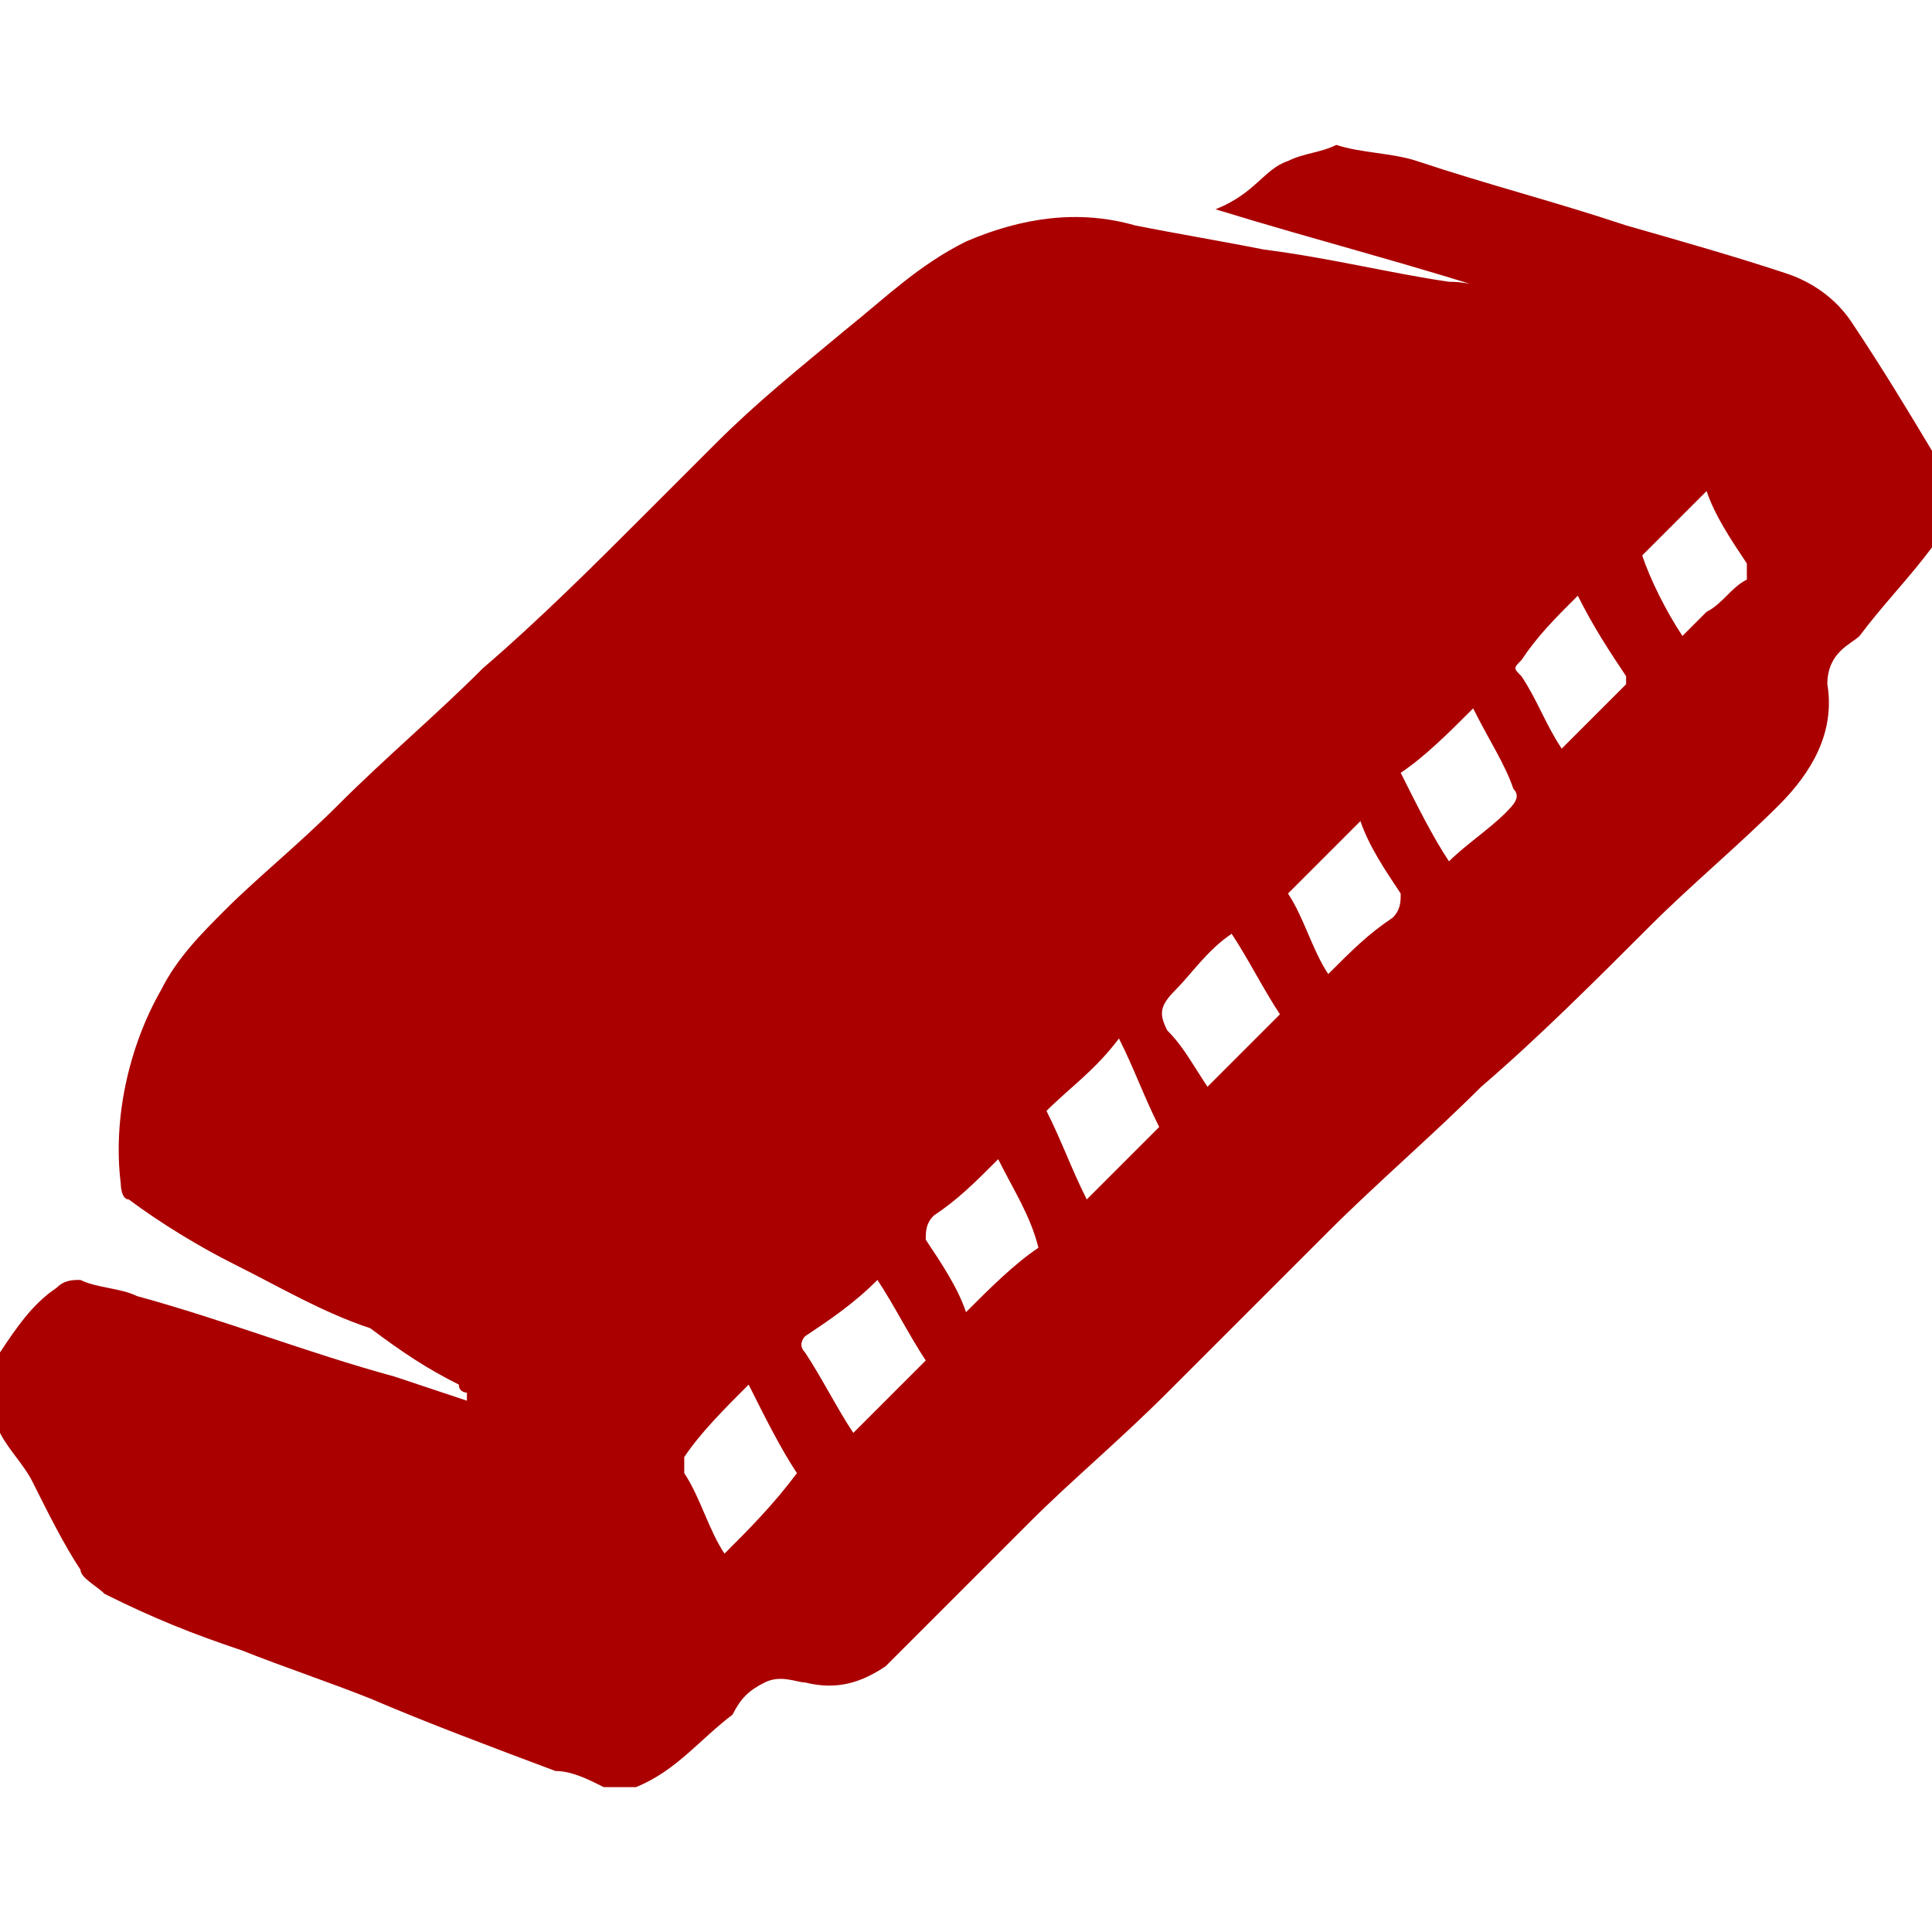 <?xml version="1.0" encoding="utf-8"?>
<!-- Generator: Adobe Illustrator 18.1.1, SVG Export Plug-In . SVG Version: 6.00 Build 0)  -->
<svg version="1.1" id="Layer_1" xmlns="http://www.w3.org/2000/svg" xmlns:xlink="http://www.w3.org/1999/xlink" x="0px" y="0px"
	 viewBox="0 0 24 24" enable-background="new 0 0 24 24" xml:space="preserve">
<path fill="#AA0000" d="M24,5.6c0,0.4,0,0.8,0,1.2c-0.3,0.4-0.6,0.7-0.9,1.1C23,8,22.7,8.1,22.7,8.5c0.1,0.6-0.2,1.1-0.6,1.5
	c-0.5,0.5-1.1,1-1.6,1.5c-0.7,0.7-1.4,1.4-2.1,2c-0.6,0.6-1.3,1.2-1.9,1.8c-0.7,0.7-1.3,1.3-2,2c-0.6,0.6-1.2,1.1-1.7,1.6
	c-0.5,0.5-0.9,0.9-1.4,1.4c-0.1,0.1-0.3,0.3-0.4,0.4c-0.3,0.2-0.6,0.3-1,0.2c-0.1,0-0.3-0.1-0.5,0c-0.2,0.1-0.3,0.2-0.4,0.4
	c-0.4,0.3-0.7,0.7-1.2,0.9c-0.1,0-0.3,0-0.4,0C7.3,22.1,7.1,22,6.9,22c-0.8-0.3-1.6-0.6-2.3-0.9c-0.5-0.2-1.1-0.4-1.6-0.6
	c-0.6-0.2-1.1-0.4-1.7-0.7c-0.1-0.1-0.3-0.2-0.3-0.3c-0.2-0.3-0.4-0.7-0.6-1.1C0.3,18.2,0.1,18,0,17.8c0-0.3,0-0.7,0-1
	c0.2-0.3,0.4-0.6,0.7-0.8c0.1-0.1,0.2-0.1,0.3-0.1c0.2,0.1,0.5,0.1,0.7,0.2c1.1,0.3,2.1,0.7,3.2,1c0.3,0.1,0.6,0.2,0.9,0.3
	c0,0,0,0,0-0.1c0,0-0.1,0-0.1-0.1c-0.4-0.2-0.7-0.4-1.1-0.7C4,16.3,3.5,16,2.9,15.7c-0.4-0.2-0.9-0.5-1.3-0.8
	c-0.1,0-0.1-0.2-0.1-0.2C1.4,13.9,1.6,13,2,12.3c0.2-0.4,0.5-0.7,0.8-1c0.4-0.4,0.9-0.8,1.4-1.3c0.6-0.6,1.2-1.1,1.8-1.7
	c0.7-0.6,1.4-1.3,2-1.9c0.3-0.3,0.6-0.6,0.9-0.9c0.5-0.5,1-0.9,1.6-1.4c0.5-0.4,0.9-0.8,1.5-1.1c0.7-0.3,1.4-0.4,2.1-0.2
	c0.5,0.1,1.1,0.2,1.6,0.3c0.8,0.1,1.6,0.3,2.3,0.4c0.3,0,0.5,0.1,0.8,0.2c0,0,0,0,0,0c-1.2-0.4-2.4-0.7-3.7-1.1
	C15.6,2.4,15.7,2.1,16,2c0.2-0.1,0.4-0.1,0.6-0.2c0,0,0,0,0,0c0.3,0.1,0.7,0.1,1,0.2c0.9,0.3,1.7,0.5,2.6,0.8c0.7,0.2,1.4,0.4,2,0.6
	c0.3,0.1,0.6,0.3,0.8,0.6C23.4,4.6,23.7,5.1,24,5.6z M9.3,17.2c-0.3,0.3-0.6,0.6-0.8,0.9c0,0,0,0.2,0,0.2c0.2,0.3,0.3,0.7,0.5,1
	c0.3-0.3,0.6-0.6,0.9-1C9.7,18,9.5,17.6,9.3,17.2z M10.9,15.9c-0.3,0.3-0.6,0.5-0.9,0.7c0,0-0.1,0.1,0,0.2c0.2,0.3,0.4,0.7,0.6,1
	c0.3-0.3,0.6-0.6,0.9-0.9C11.3,16.6,11.1,16.2,10.9,15.9z M13,13.8c0.2,0.4,0.3,0.7,0.5,1.1c0.3-0.3,0.6-0.6,0.9-0.9
	c-0.2-0.4-0.3-0.7-0.5-1.1C13.6,13.3,13.3,13.5,13,13.8z M15,13.5c0.3-0.3,0.6-0.6,0.9-0.9c-0.2-0.3-0.4-0.7-0.6-1
	c-0.3,0.2-0.5,0.5-0.7,0.7c-0.2,0.2-0.2,0.3-0.1,0.5C14.7,13,14.8,13.2,15,13.5z M12.4,14.4c-0.3,0.3-0.5,0.5-0.8,0.7
	c-0.1,0.1-0.1,0.2-0.1,0.3c0.2,0.3,0.4,0.6,0.5,0.9c0.3-0.3,0.6-0.6,0.9-0.8C12.8,15.1,12.6,14.8,12.4,14.4z M18,10.7
	c0.2-0.2,0.5-0.4,0.7-0.6c0.1-0.1,0.2-0.2,0.1-0.3c-0.1-0.3-0.3-0.6-0.5-1c-0.3,0.3-0.6,0.6-0.9,0.8C17.6,10,17.8,10.4,18,10.7z
	 M19.4,9.3c0.3-0.3,0.5-0.5,0.8-0.8c0,0,0-0.1,0-0.1c-0.2-0.3-0.4-0.6-0.6-1c-0.3,0.3-0.5,0.5-0.7,0.8c-0.1,0.1-0.1,0.1,0,0.2
	C19.1,8.7,19.2,9,19.4,9.3z M20.9,7.9c0.1-0.1,0.2-0.2,0.3-0.3c0.2-0.1,0.3-0.3,0.5-0.4c0,0,0-0.1,0-0.2c-0.2-0.3-0.4-0.6-0.5-0.9
	c-0.3,0.3-0.6,0.6-0.8,0.8C20.5,7.2,20.7,7.6,20.9,7.9z M16.9,10.2c-0.3,0.3-0.6,0.6-0.9,0.9c0.2,0.3,0.3,0.7,0.5,1
	c0.3-0.3,0.5-0.5,0.8-0.7c0.1-0.1,0.1-0.2,0.1-0.3C17.2,10.8,17,10.5,16.9,10.2z"/>
</svg>
